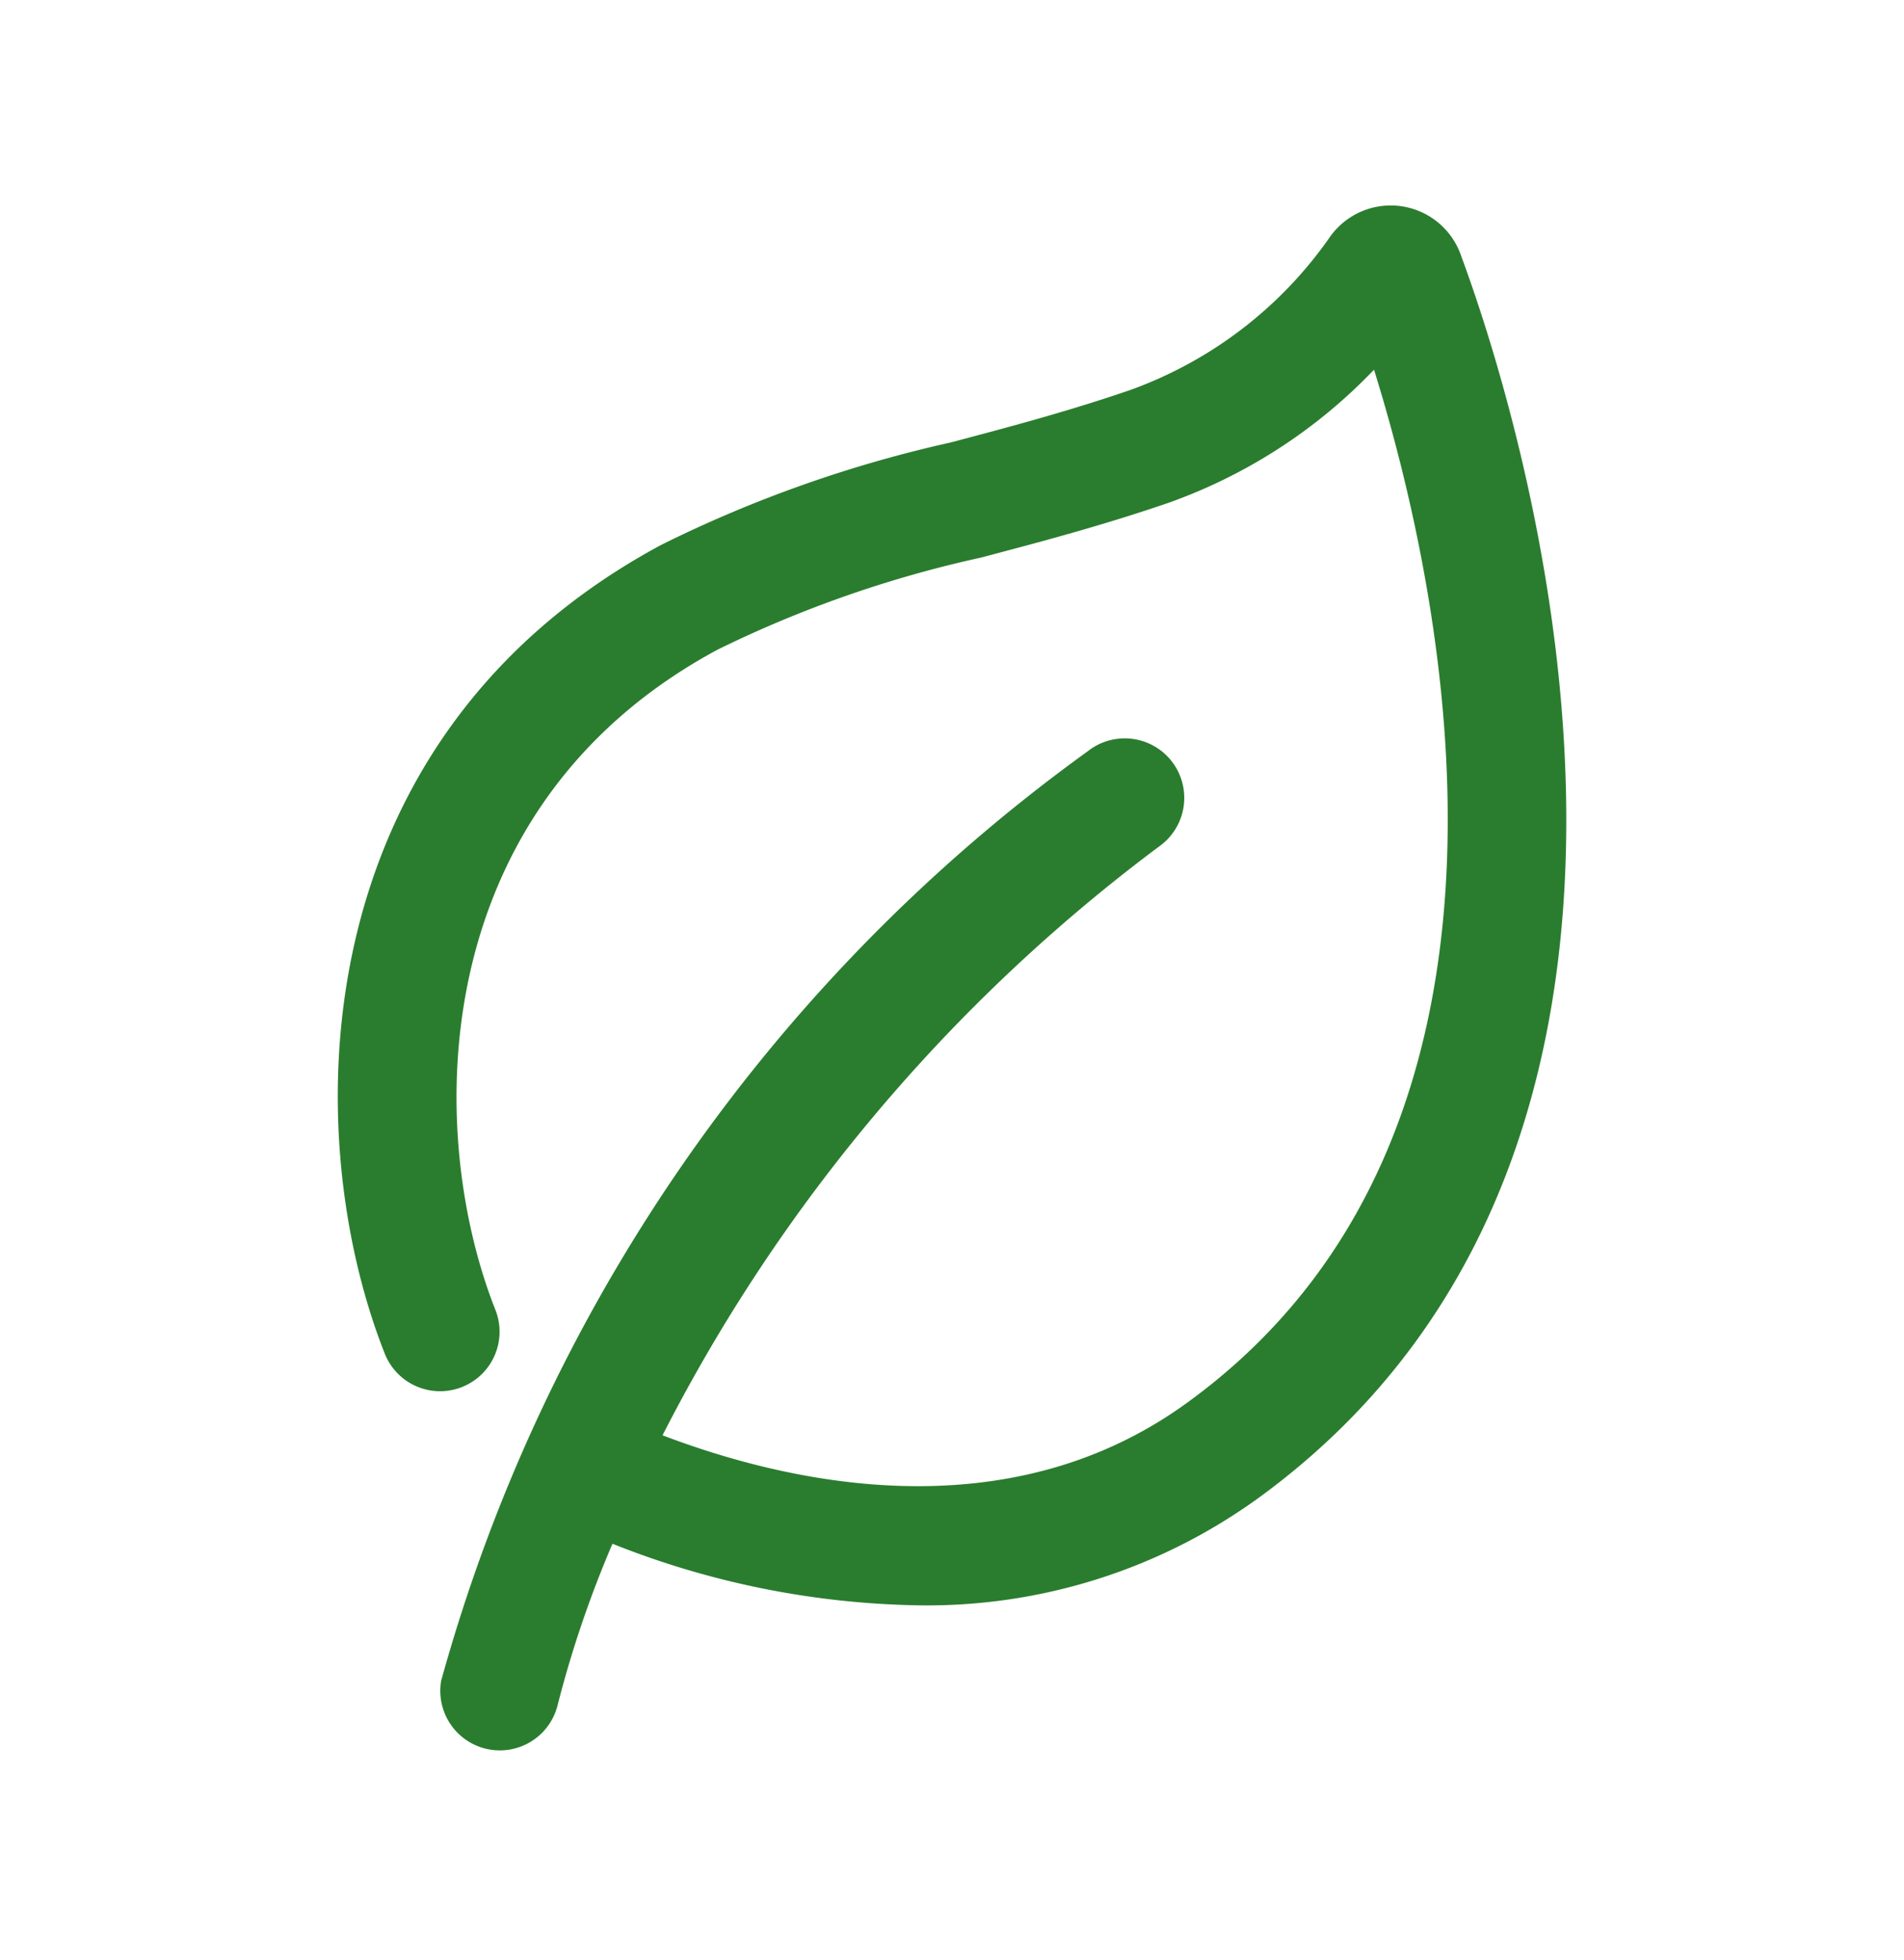 <?xml version="1.0" encoding="UTF-8"?>
<svg data-bbox="6.032 3.67 21.938 27.593" xmlns="http://www.w3.org/2000/svg" viewBox="0 0 34 35" height="35" width="34" data-type="color">
    <g>
        <path fill="#2A7D2E" d="M22.407 26.801a10.08 10.08 0 0 1-5.998 1.871 15.4 15.4 0 0 1-5.472-1.1 19.6 19.6 0 0 0-.98 2.884 1.063 1.063 0 0 1-2.079-.438A30.5 30.5 0 0 1 19.421 13.42a1.063 1.063 0 1 1 1.275 1.7 30.3 30.3 0 0 0-8.865 10.515c2.23.85 6.125 1.75 9.335-.558 6.728-4.84 4.596-14.538 3.37-18.474a9.45 9.45 0 0 1-3.674 2.379c-1.196.41-2.288.697-3.345.977a20.7 20.7 0 0 0-4.705 1.645c-5.22 2.813-5.23 8.592-3.966 11.79a1.062 1.062 0 0 1-1.975.783c-1.544-3.904-1.508-10.972 4.934-14.444a22.7 22.7 0 0 1 5.17-1.83c1.02-.27 2.075-.549 3.193-.932a7.4 7.4 0 0 0 3.564-2.715 1.329 1.329 0 0 1 2.363.323c.948 2.561 5.27 15.781-3.688 22.223" data-color="1"/>
    </g>
</svg>
